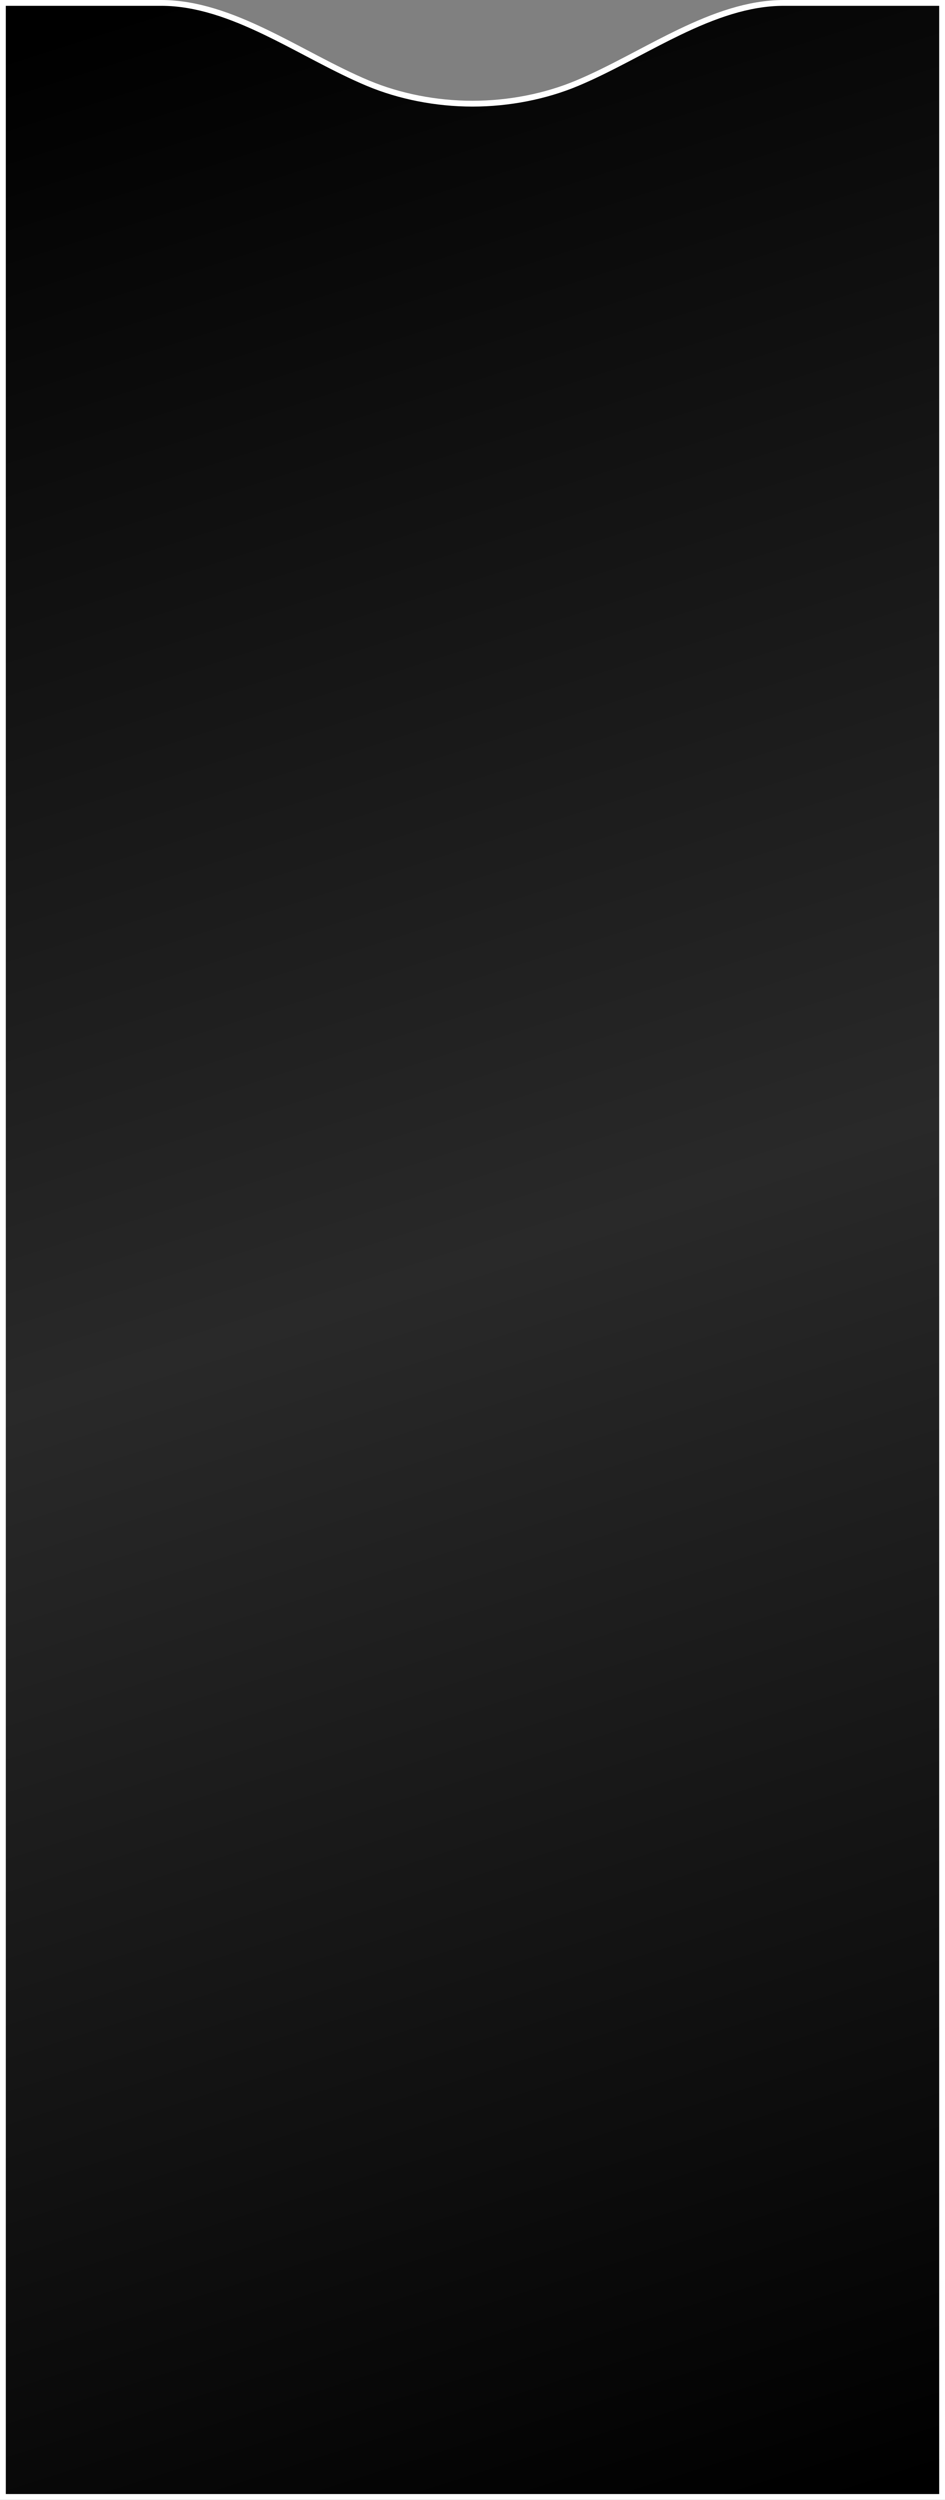 <?xml version="1.0" encoding="UTF-8"?> <svg xmlns="http://www.w3.org/2000/svg" width="244" height="645" viewBox="0 0 244 645" fill="none"><rect x="0" y="0" width="244" height="645" fill="#808080" stroke="none"/><path d="M243.25 0.75V637.486V644.25H0.75L0.75 0.75H41.598C50.818 0.75 59.789 4.074 68.675 8.352C72.176 10.037 75.646 11.862 79.109 13.682C80.04 14.172 80.971 14.661 81.902 15.147C86.284 17.437 90.658 19.655 95.023 21.48C103.176 24.889 112.606 26.75 122 26.75C131.394 26.75 140.824 24.89 148.977 21.48C153.342 19.655 157.716 17.437 162.098 15.147C163.029 14.661 163.96 14.172 164.891 13.682C168.354 11.862 171.824 10.037 175.325 8.352C184.211 4.074 193.182 0.75 202.402 0.75H243.25Z" fill="url(#paint0_linear_2004_35)" stroke="white" stroke-width="1.5"></path><defs><linearGradient id="paint0_linear_2004_35" x1="19" y1="7" x2="222.5" y2="645" gradientUnits="userSpaceOnUse"><stop></stop><stop offset="0.5" stop-color="#292929"></stop><stop offset="1"></stop></linearGradient></defs></svg> 